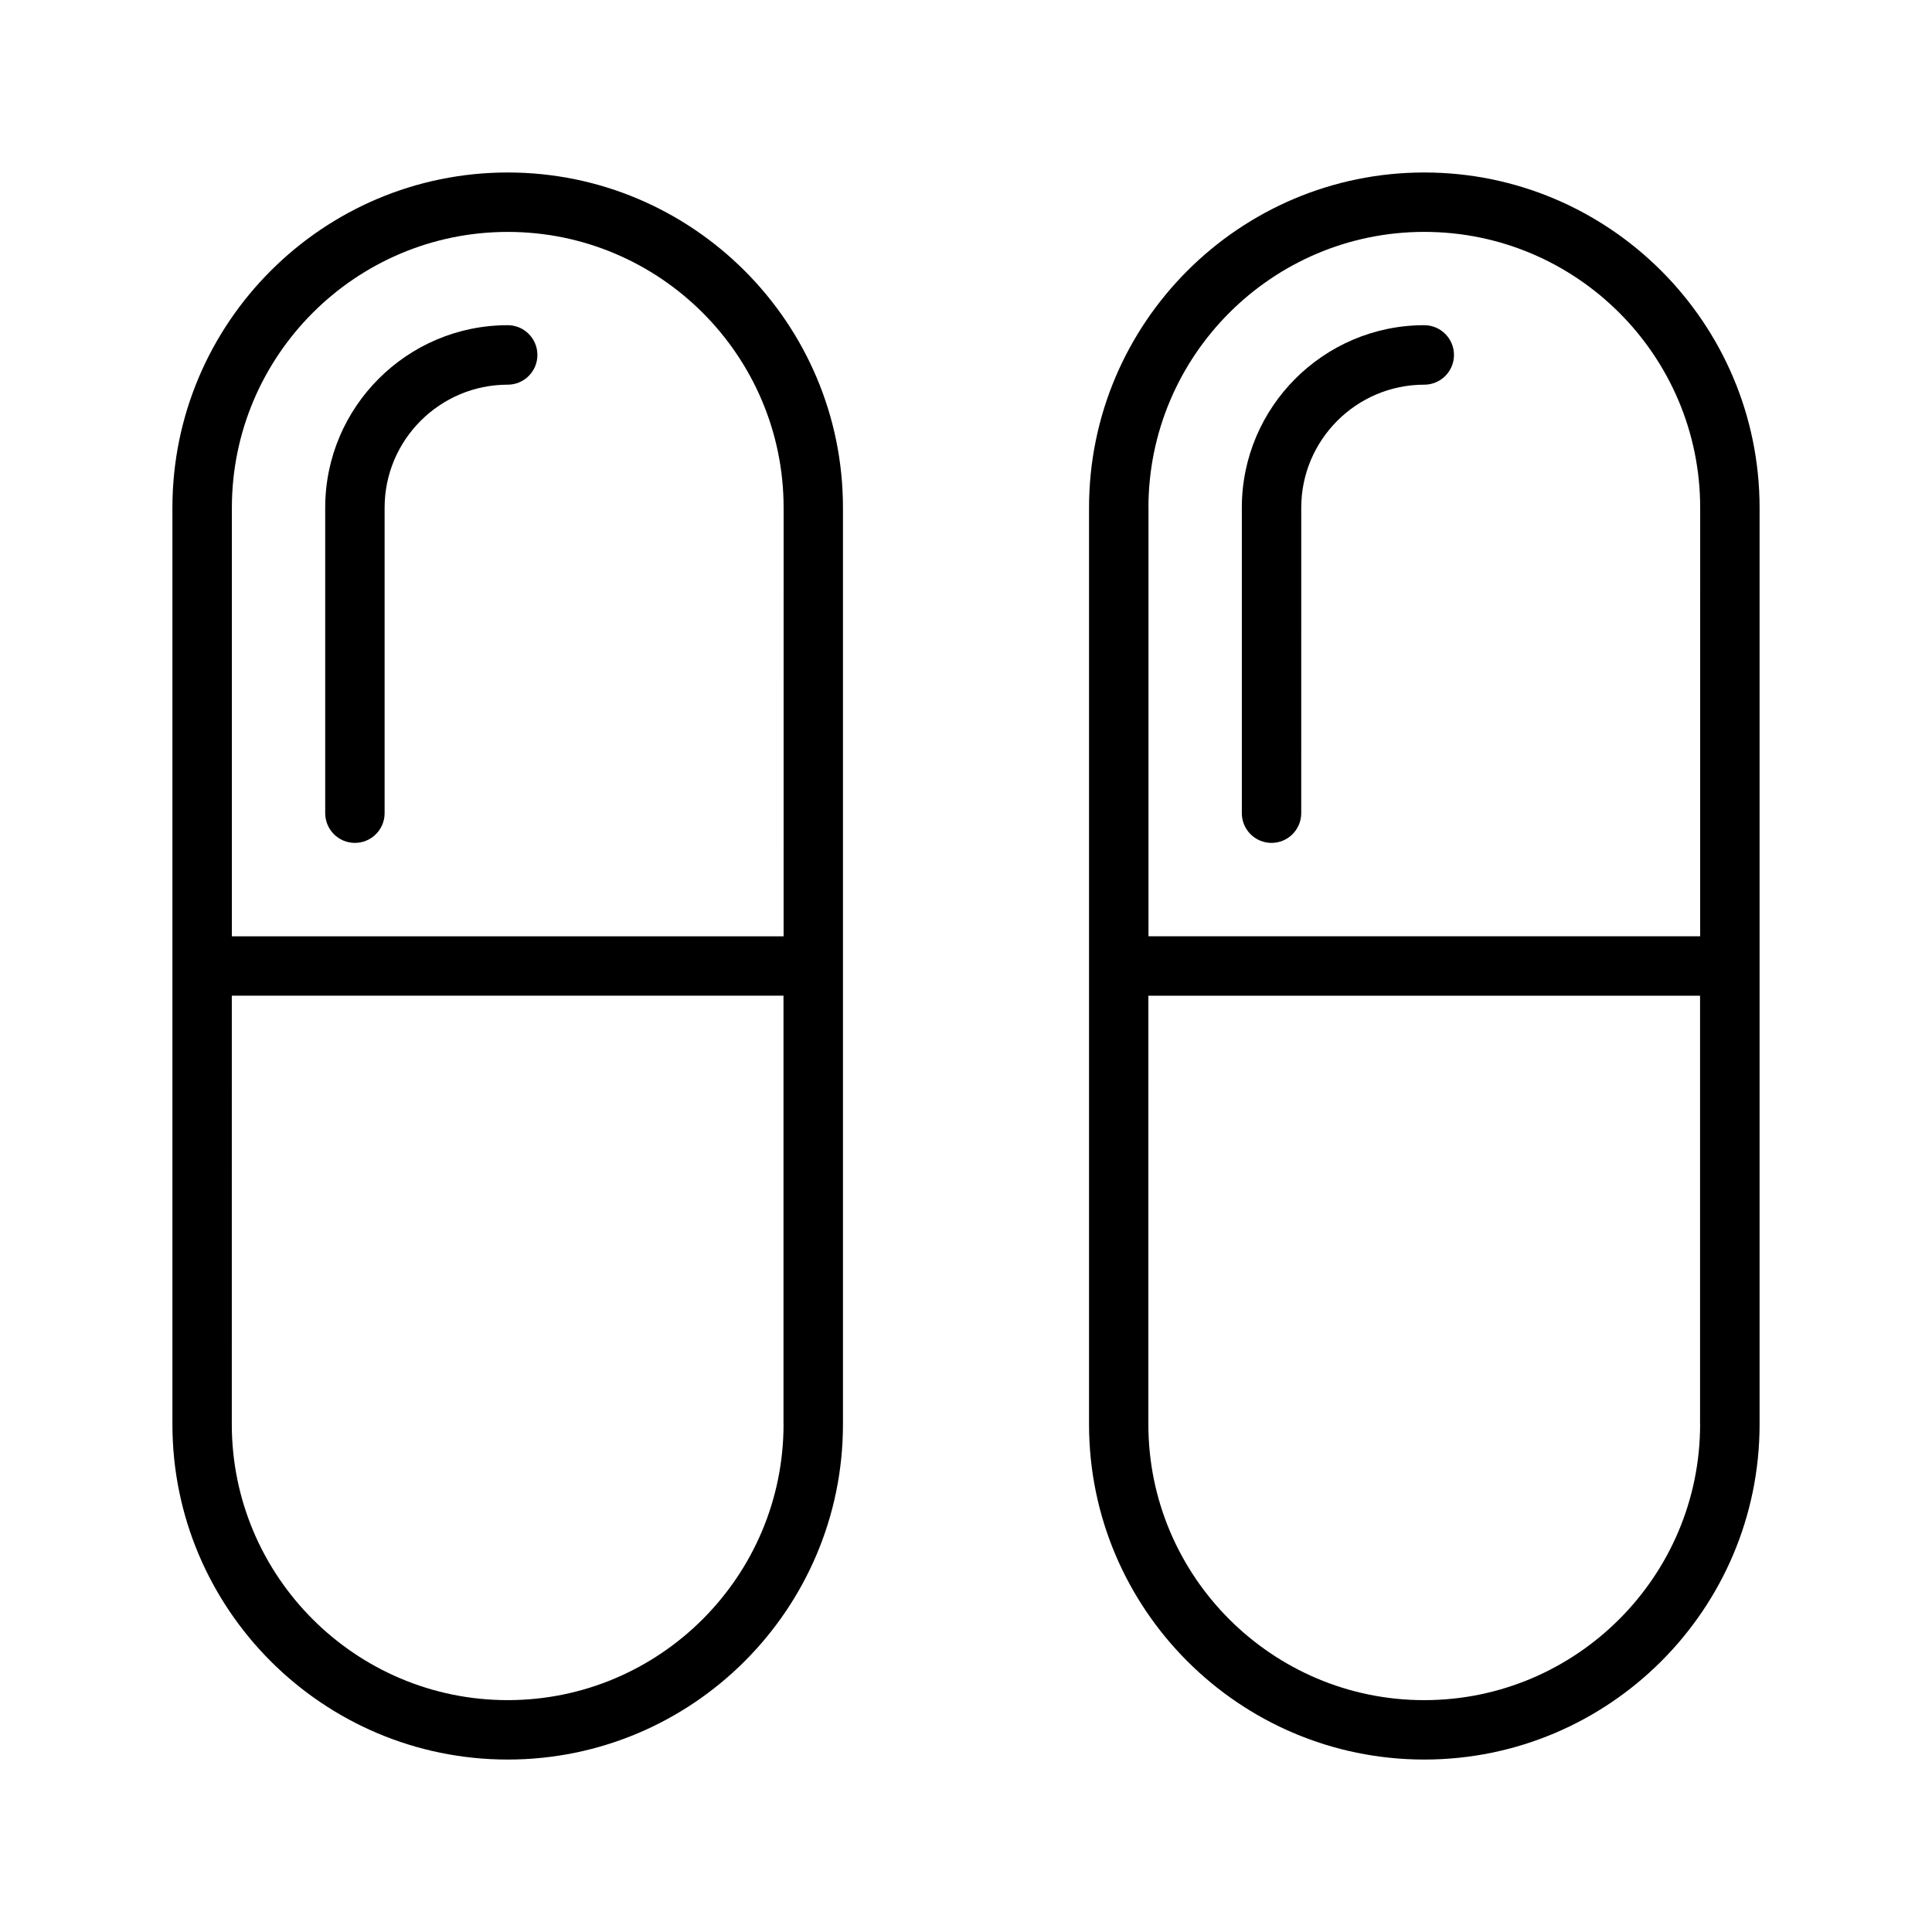 <?xml version="1.0" encoding="UTF-8"?>
<!-- Uploaded to: ICON Repo, www.svgrepo.com, Generator: ICON Repo Mixer Tools -->
<svg fill="#000000" width="800px" height="800px" version="1.1" viewBox="144 144 512 512" xmlns="http://www.w3.org/2000/svg">
 <g>
  <path d="m278.55 189.71c-48.996 0-88.859 39.848-88.859 88.844v242.9c0 48.98 39.848 88.844 88.859 88.844 48.98 0 88.844-39.848 88.844-88.844v-242.9c0-48.996-39.867-88.844-88.844-88.844zm73.098 331.74c0 40.305-32.793 73.102-73.102 73.102-40.32 0-73.117-32.793-73.117-73.102l0.004-113.58h146.2v113.58zm0-129.32h-146.2v-113.57c0-40.305 32.793-73.102 73.117-73.102 40.305 0 73.102 32.793 73.102 73.102l-0.004 113.57z"/>
  <path d="m278.55 230.18c-26.672 0-48.367 21.695-48.367 48.352v80.973c0 4.344 3.527 7.871 7.871 7.871s7.871-3.527 7.871-7.871v-80.957c0-17.98 14.641-32.605 32.621-32.605 4.344 0 7.871-3.527 7.871-7.871 0.004-4.348-3.508-7.891-7.867-7.891z"/>
  <path d="m521.45 189.71c-48.98 0-88.844 39.848-88.844 88.844v242.9c0 48.98 39.848 88.844 88.844 88.844 48.996 0 88.859-39.848 88.859-88.844v-242.9c-0.016-48.996-39.863-88.844-88.859-88.844zm-73.102 88.844c0-40.305 32.793-73.102 73.102-73.102 40.32 0 73.117 32.793 73.117 73.102l-0.004 113.57h-146.2v-113.57zm146.2 242.9c0 40.305-32.793 73.102-73.117 73.102-40.305 0-73.102-32.793-73.102-73.102l0.004-113.58h146.2v113.58z"/>
  <path d="m521.45 230.18c-26.656 0-48.352 21.695-48.352 48.352v80.973c0 4.344 3.527 7.871 7.871 7.871s7.871-3.527 7.871-7.871l0.004-80.957c0-17.98 14.625-32.605 32.605-32.605 4.344 0 7.871-3.527 7.871-7.871 0-4.348-3.527-7.891-7.871-7.891z"/>
 </g>
</svg>